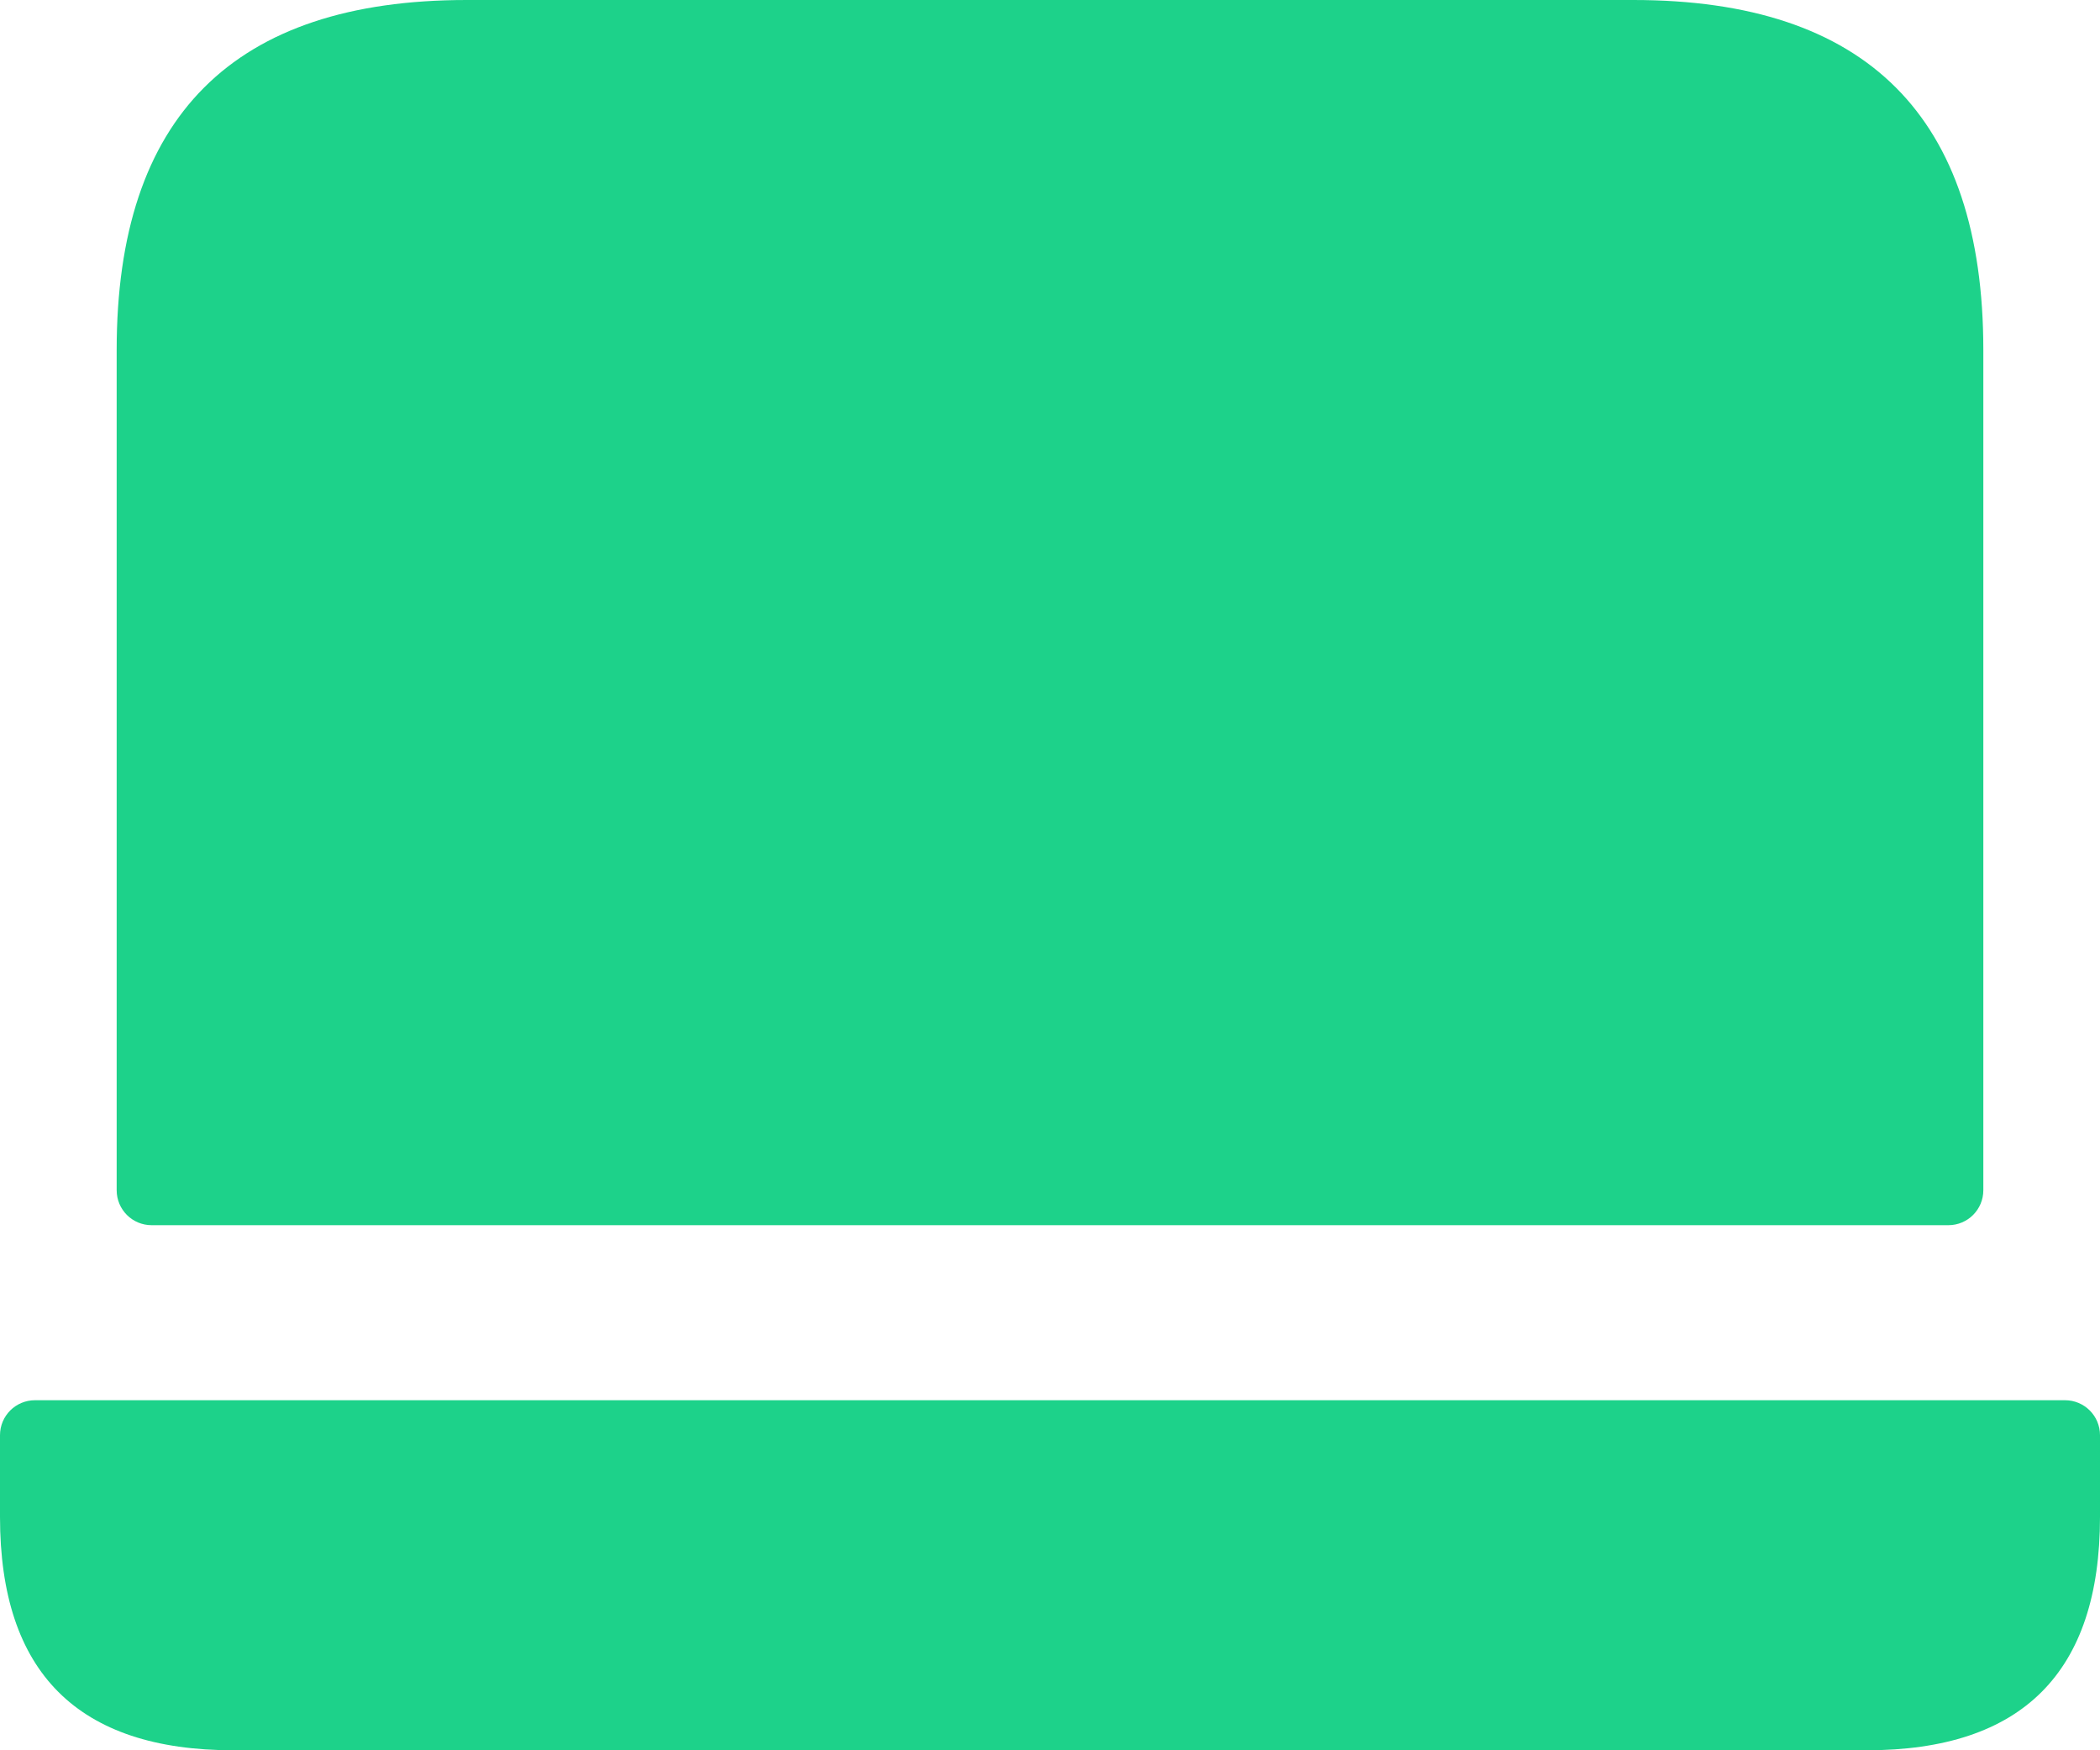 <svg width="18" height="15" viewBox="0 0 18 15" fill="none" xmlns="http://www.w3.org/2000/svg">
<path d="M17 3V10.2C17 10.366 16.866 10.5 16.7 10.5H1.3C1.134 10.5 1 10.366 1 10.2V3C1 1 2 0 4 0H14C16 0 17 1 17 3ZM17.7 12H0.3C0.134 12 0 12.134 0 12.3V13C0 14.333 0.667 15 2 15H16C17.333 15 18 14.333 18 13V12.3C18 12.134 17.866 12 17.7 12Z" fill="#1DD28A"/>
</svg>
